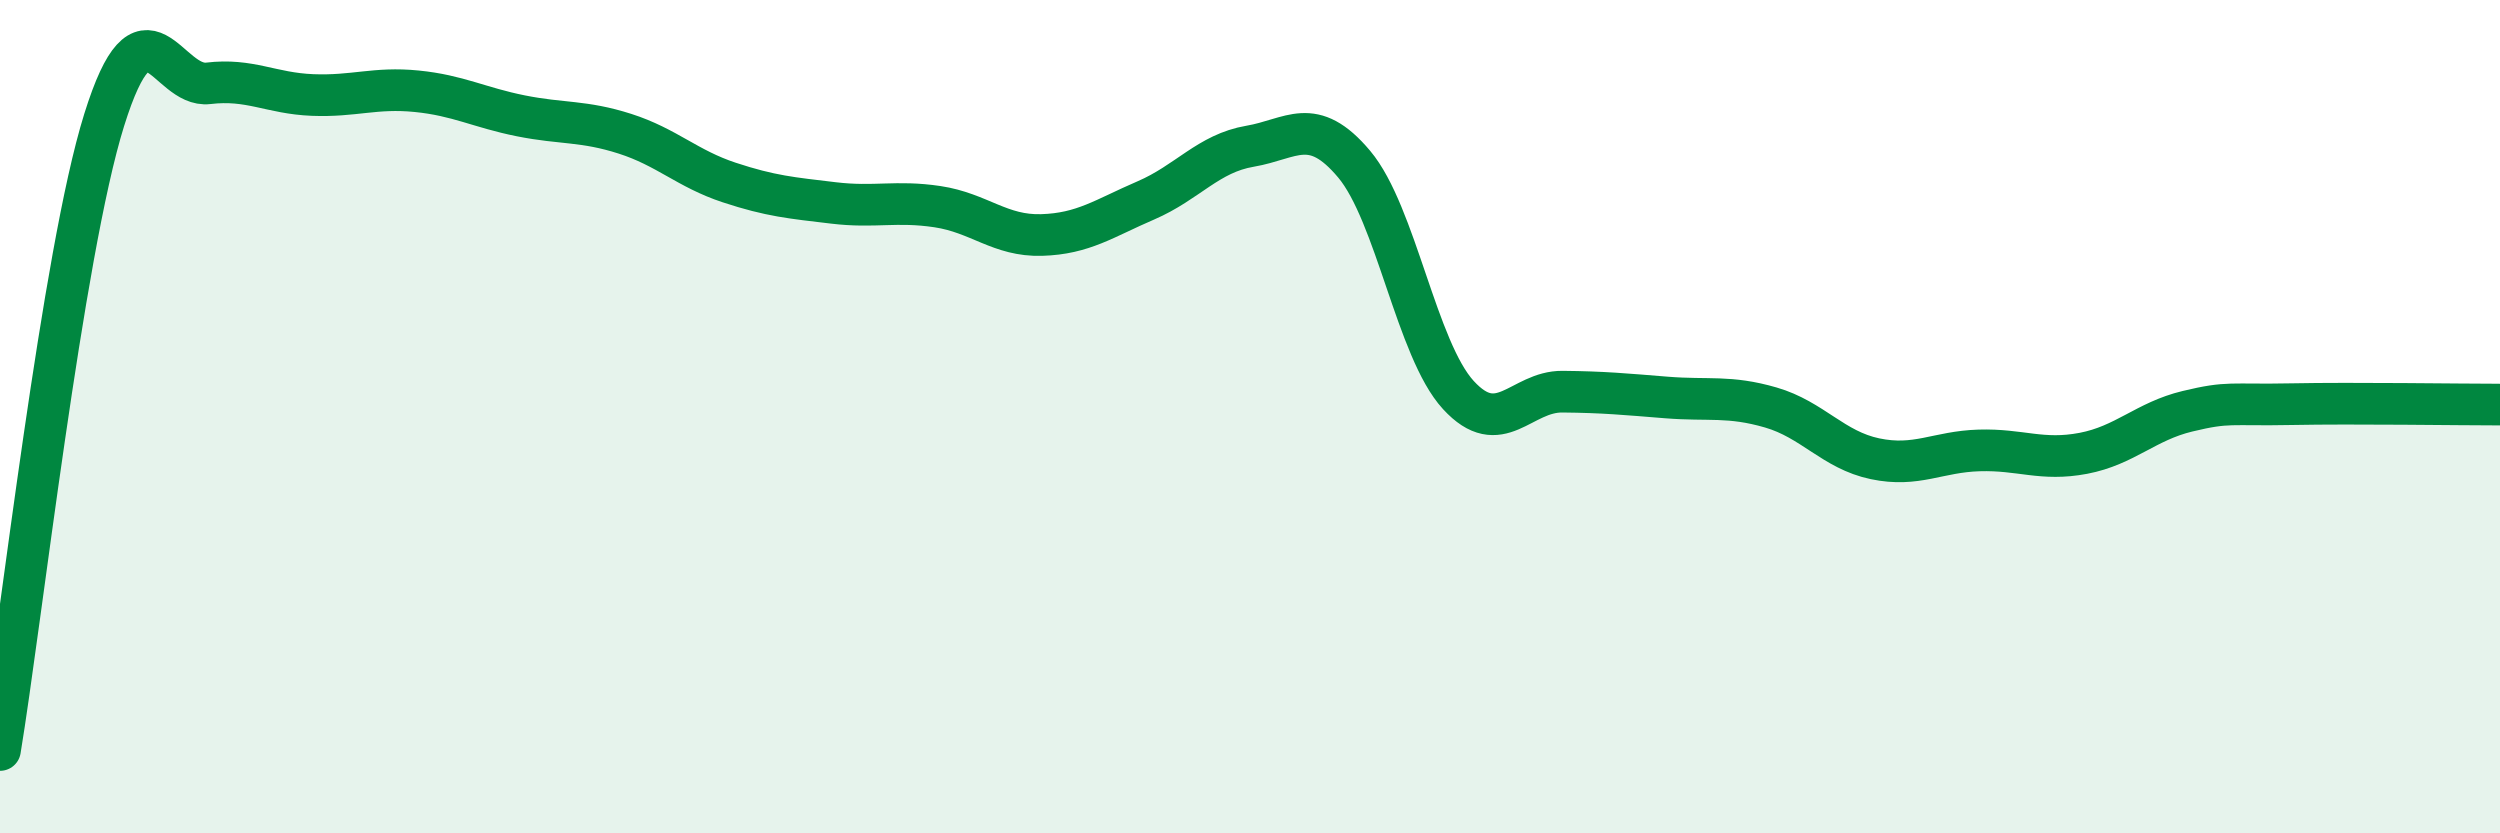 
    <svg width="60" height="20" viewBox="0 0 60 20" xmlns="http://www.w3.org/2000/svg">
      <path
        d="M 0,18 C 0.5,14.98 1.5,6.08 2.5,2.88 C 3.5,-0.32 4,2.12 5,2 C 6,1.88 6.5,2.24 7.5,2.28 C 8.5,2.32 9,2.09 10,2.19 C 11,2.29 11.5,2.58 12.5,2.78 C 13.5,2.98 14,2.89 15,3.21 C 16,3.53 16.5,4.05 17.5,4.38 C 18.5,4.71 19,4.75 20,4.87 C 21,4.99 21.5,4.81 22.5,4.96 C 23.5,5.11 24,5.67 25,5.64 C 26,5.61 26.5,5.24 27.5,4.81 C 28.5,4.38 29,3.68 30,3.51 C 31,3.34 31.5,2.75 32.5,3.94 C 33.5,5.13 34,8.39 35,9.48 C 36,10.57 36.5,9.39 37.5,9.4 C 38.5,9.41 39,9.46 40,9.54 C 41,9.62 41.5,9.49 42.5,9.78 C 43.5,10.07 44,10.8 45,11.01 C 46,11.22 46.5,10.84 47.5,10.81 C 48.5,10.78 49,11.07 50,10.88 C 51,10.69 51.5,10.11 52.5,9.87 C 53.5,9.63 53.5,9.73 55,9.7 C 56.5,9.67 59,9.71 60,9.71L60 20L0 20Z"
        fill="#008740"
        opacity="0.1"
        stroke-linecap="round"
        stroke-linejoin="round"
      />
      <path
        d="M 0,18 C 0.5,14.98 1.5,6.08 2.5,2.88 C 3.5,-0.32 4,2.12 5,2 C 6,1.88 6.5,2.24 7.5,2.28 C 8.5,2.32 9,2.09 10,2.19 C 11,2.29 11.5,2.58 12.5,2.78 C 13.5,2.98 14,2.89 15,3.21 C 16,3.53 16.5,4.05 17.5,4.38 C 18.5,4.71 19,4.75 20,4.87 C 21,4.99 21.5,4.81 22.5,4.96 C 23.5,5.11 24,5.67 25,5.64 C 26,5.61 26.5,5.24 27.5,4.81 C 28.5,4.38 29,3.68 30,3.51 C 31,3.34 31.5,2.75 32.5,3.94 C 33.5,5.13 34,8.39 35,9.48 C 36,10.57 36.5,9.39 37.5,9.4 C 38.5,9.41 39,9.46 40,9.54 C 41,9.62 41.5,9.49 42.5,9.78 C 43.5,10.07 44,10.8 45,11.01 C 46,11.22 46.5,10.84 47.5,10.81 C 48.5,10.78 49,11.07 50,10.88 C 51,10.69 51.5,10.11 52.5,9.87 C 53.5,9.63 53.5,9.73 55,9.7 C 56.5,9.67 59,9.71 60,9.71"
        stroke="#008740"
        stroke-width="1"
        fill="none"
        stroke-linecap="round"
        stroke-linejoin="round"
      />
    </svg>
  